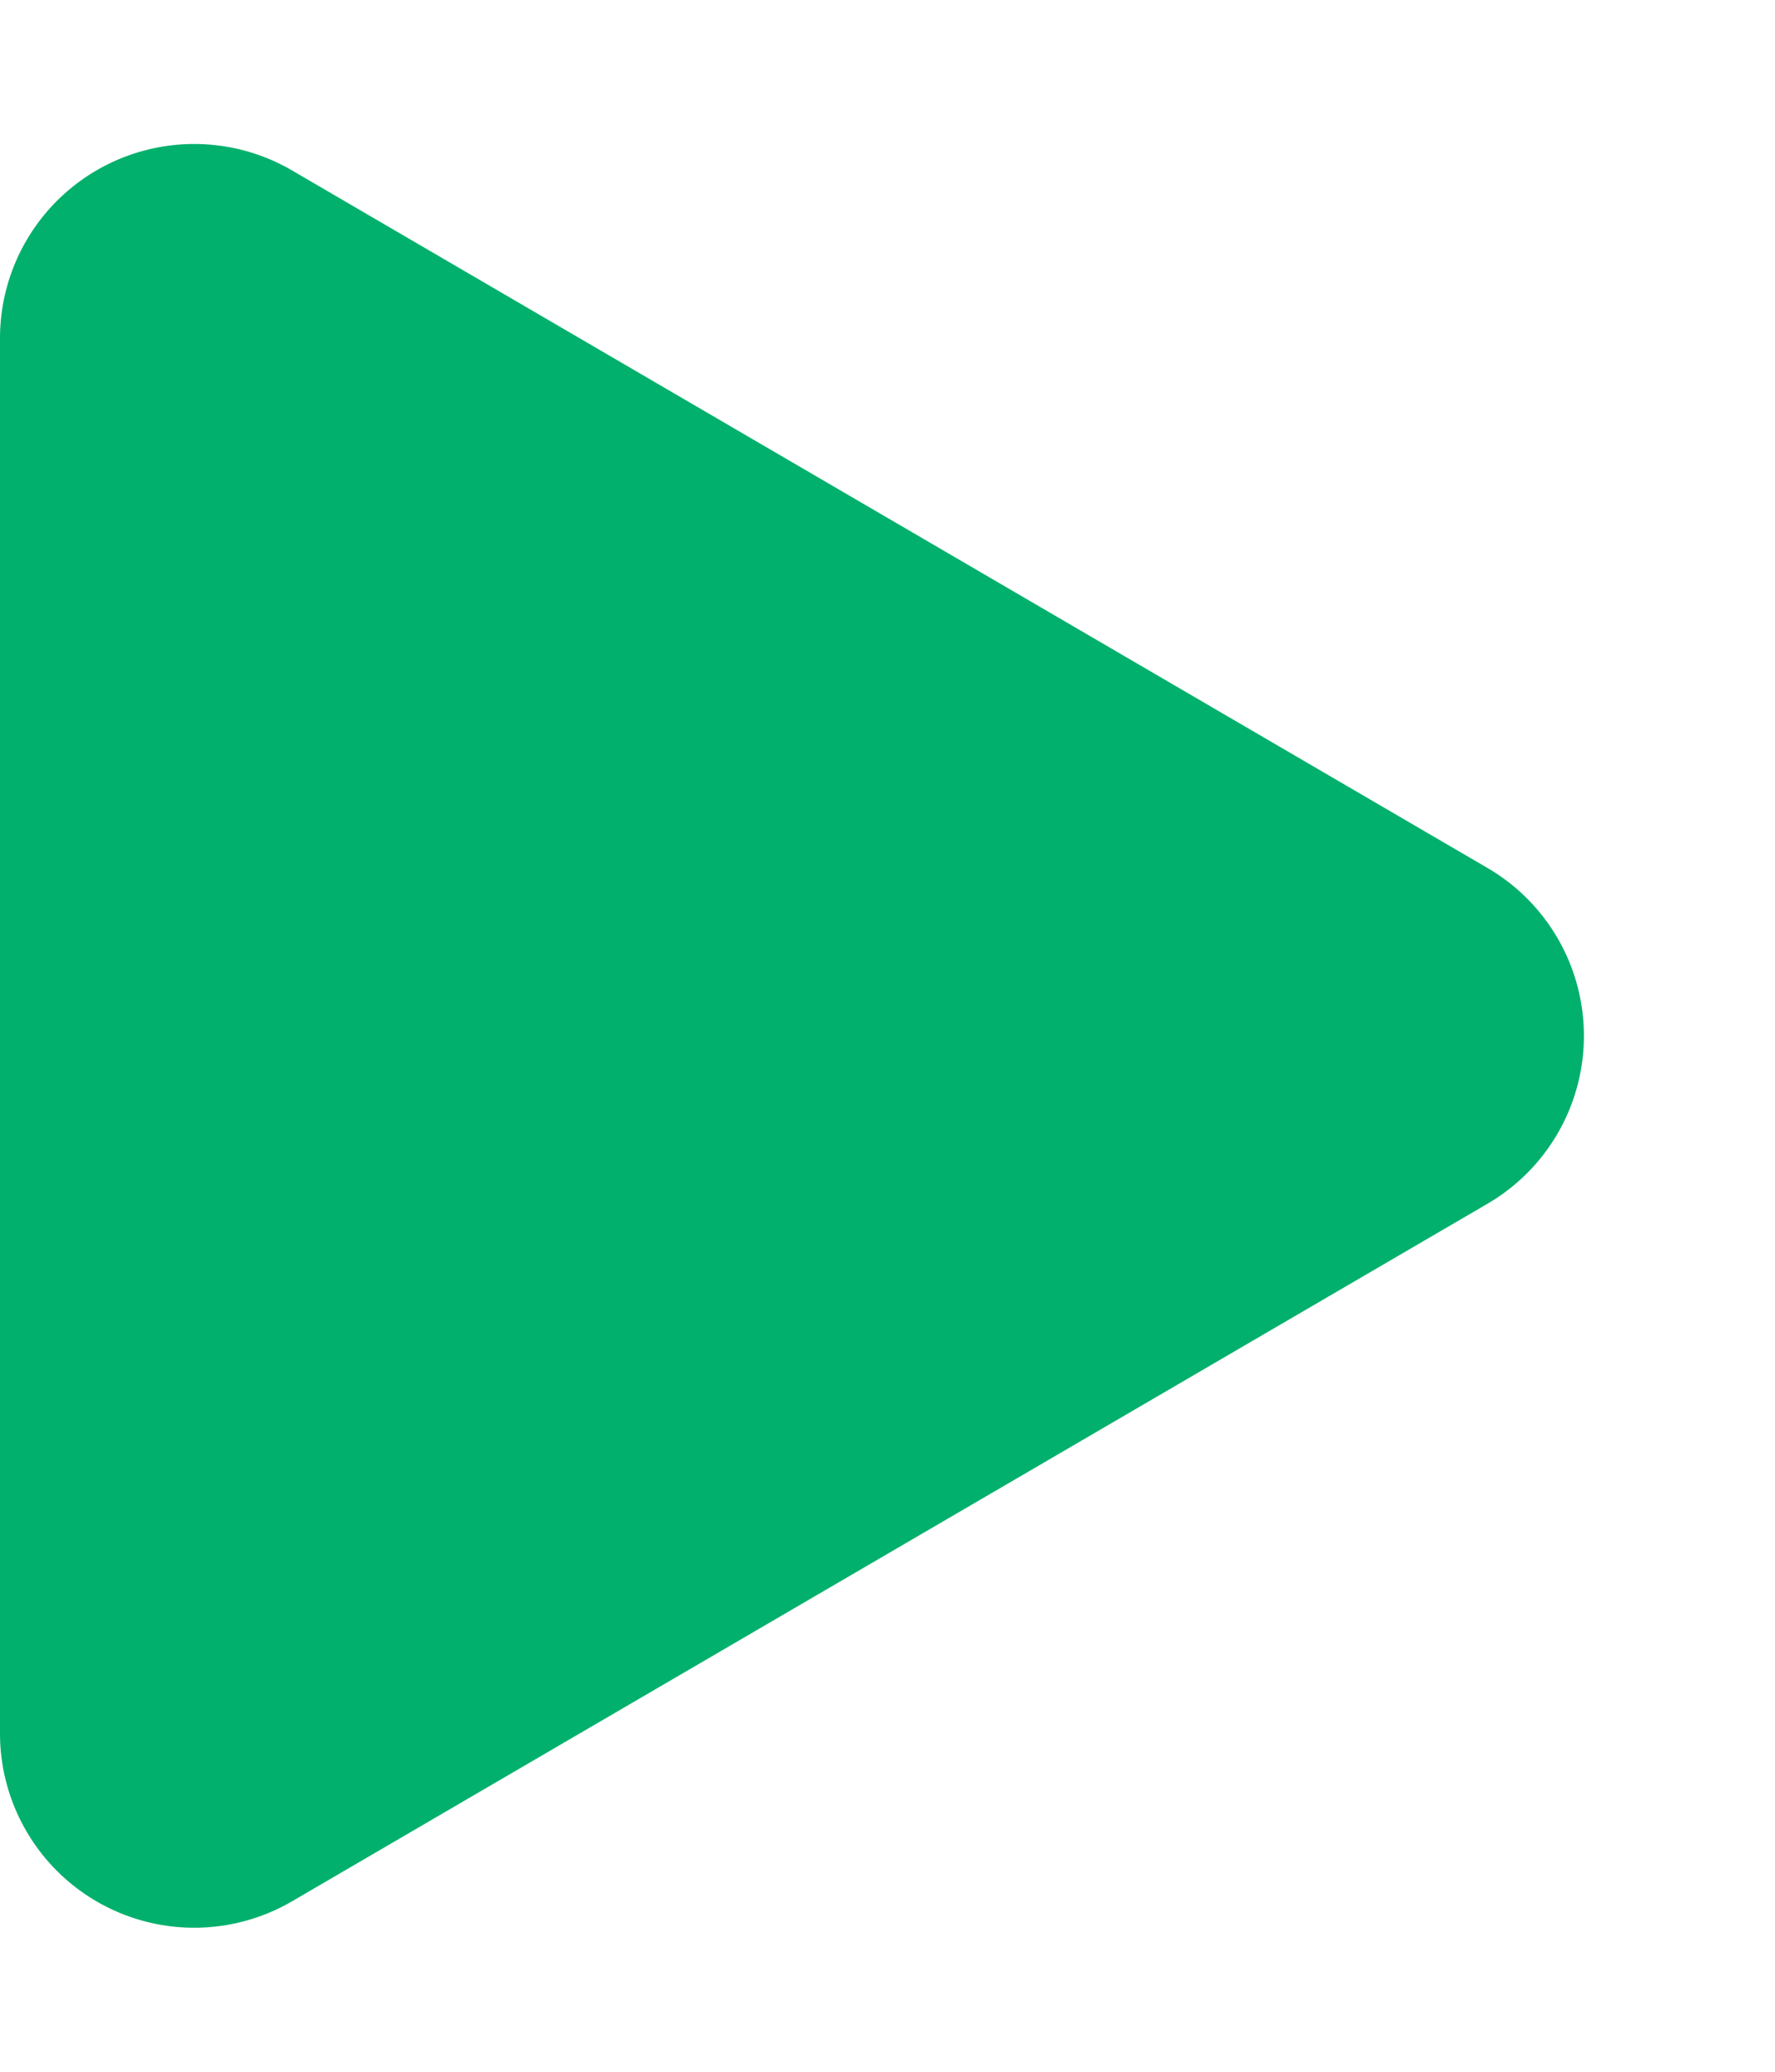 <svg xmlns="http://www.w3.org/2000/svg" width="45.692" height="53.307" viewBox="0 0 45.692 53.307">
  <path id="多角形_1" data-name="多角形 1" d="M22.334,7.4a5,5,0,0,1,8.638,0L48.92,38.172A5,5,0,0,1,44.6,45.692H8.705a5,5,0,0,1-4.319-7.519Z" transform="translate(45.692) rotate(90)" fill="#00b06c"/>
</svg>
